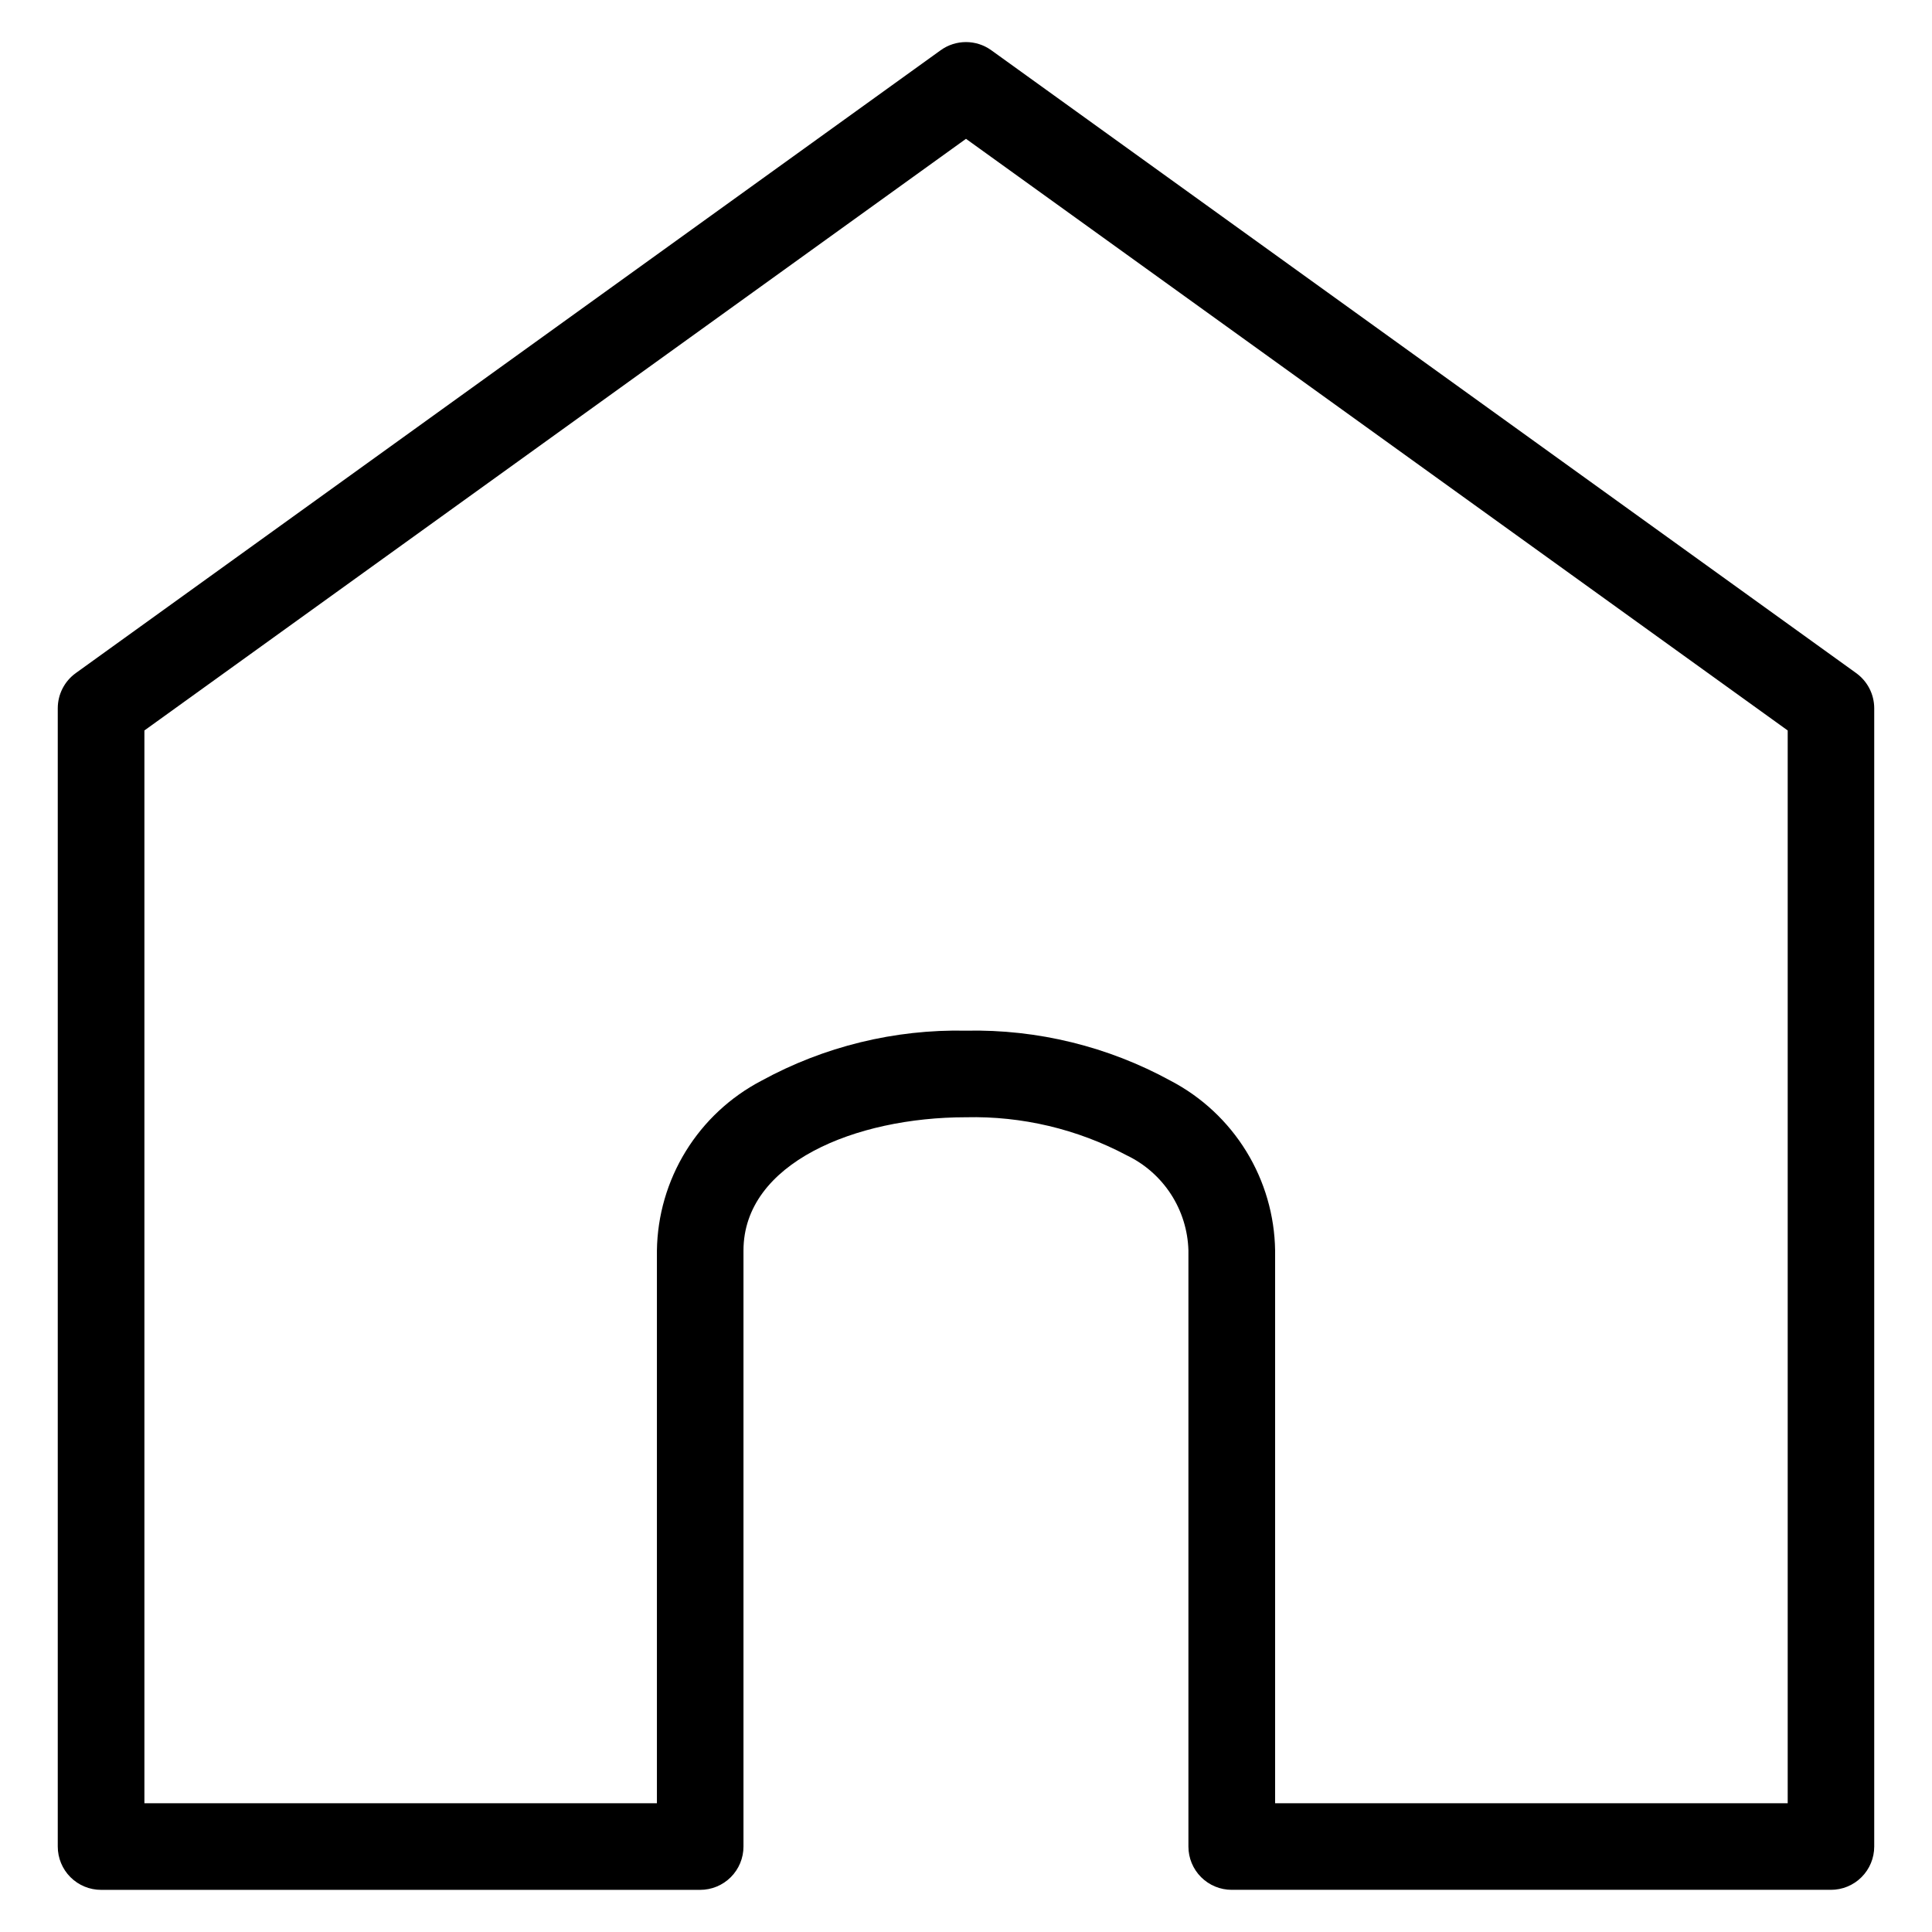 <?xml version="1.0" encoding="UTF-8"?>
<!-- Uploaded to: ICON Repo, www.svgrepo.com, Generator: ICON Repo Mixer Tools -->
<svg fill="#000000" width="800px" height="800px" version="1.1" viewBox="144 144 512 512" xmlns="http://www.w3.org/2000/svg">
 <path d="m635.91 322.38-229.2-165.06c-4.008-2.894-9.422-2.894-13.434 0l-229.2 165.06c-2.996 2.16-4.769 5.629-4.769 9.32v301.66c0 3.043 1.211 5.961 3.363 8.113 2.152 2.152 5.07 3.359 8.113 3.359h158.77c3.043 0 5.961-1.207 8.113-3.359 2.152-2.152 3.363-5.07 3.363-8.113v-157.95c0-23.191 29.668-35.324 58.957-35.324 14.824-0.348 29.488 3.125 42.586 10.078 4.785 2.289 8.844 5.856 11.734 10.305 2.887 4.449 4.492 9.609 4.637 14.914v157.97c0 3.043 1.207 5.961 3.359 8.113s5.07 3.359 8.113 3.359h158.77c3.051 0.008 5.977-1.195 8.133-3.352 2.16-2.152 3.371-5.074 3.371-8.121v-301.66c-0.004-3.695-1.789-7.164-4.797-9.32zm-18.152 299.5h-135.84v-146.47c-0.133-9.293-2.773-18.379-7.641-26.297-4.867-7.914-11.781-14.371-20.016-18.684-16.613-9.102-35.32-13.684-54.258-13.293-18.941-0.391-37.648 4.191-54.262 13.293-8.234 4.312-15.148 10.77-20.016 18.684-4.867 7.918-7.508 17.004-7.637 26.297v146.47h-135.82v-284.3l217.73-156.79 217.76 156.79z"/>
</svg>